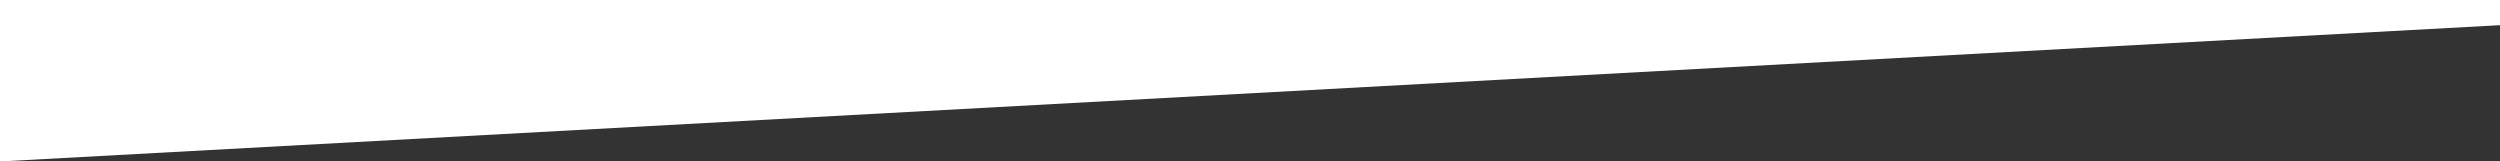 <svg width="100%" height="93" viewBox="0 0 1440 93" fill="none" xmlns="http://www.w3.org/2000/svg" preserveAspectRatio="none">
<rect x="0" y="0" width="1440" height="93" fill="#333333" stroke="none"/>
<path d="M0 0H1440V14.5L0 93V0Z" fill="white"/>
</svg>
